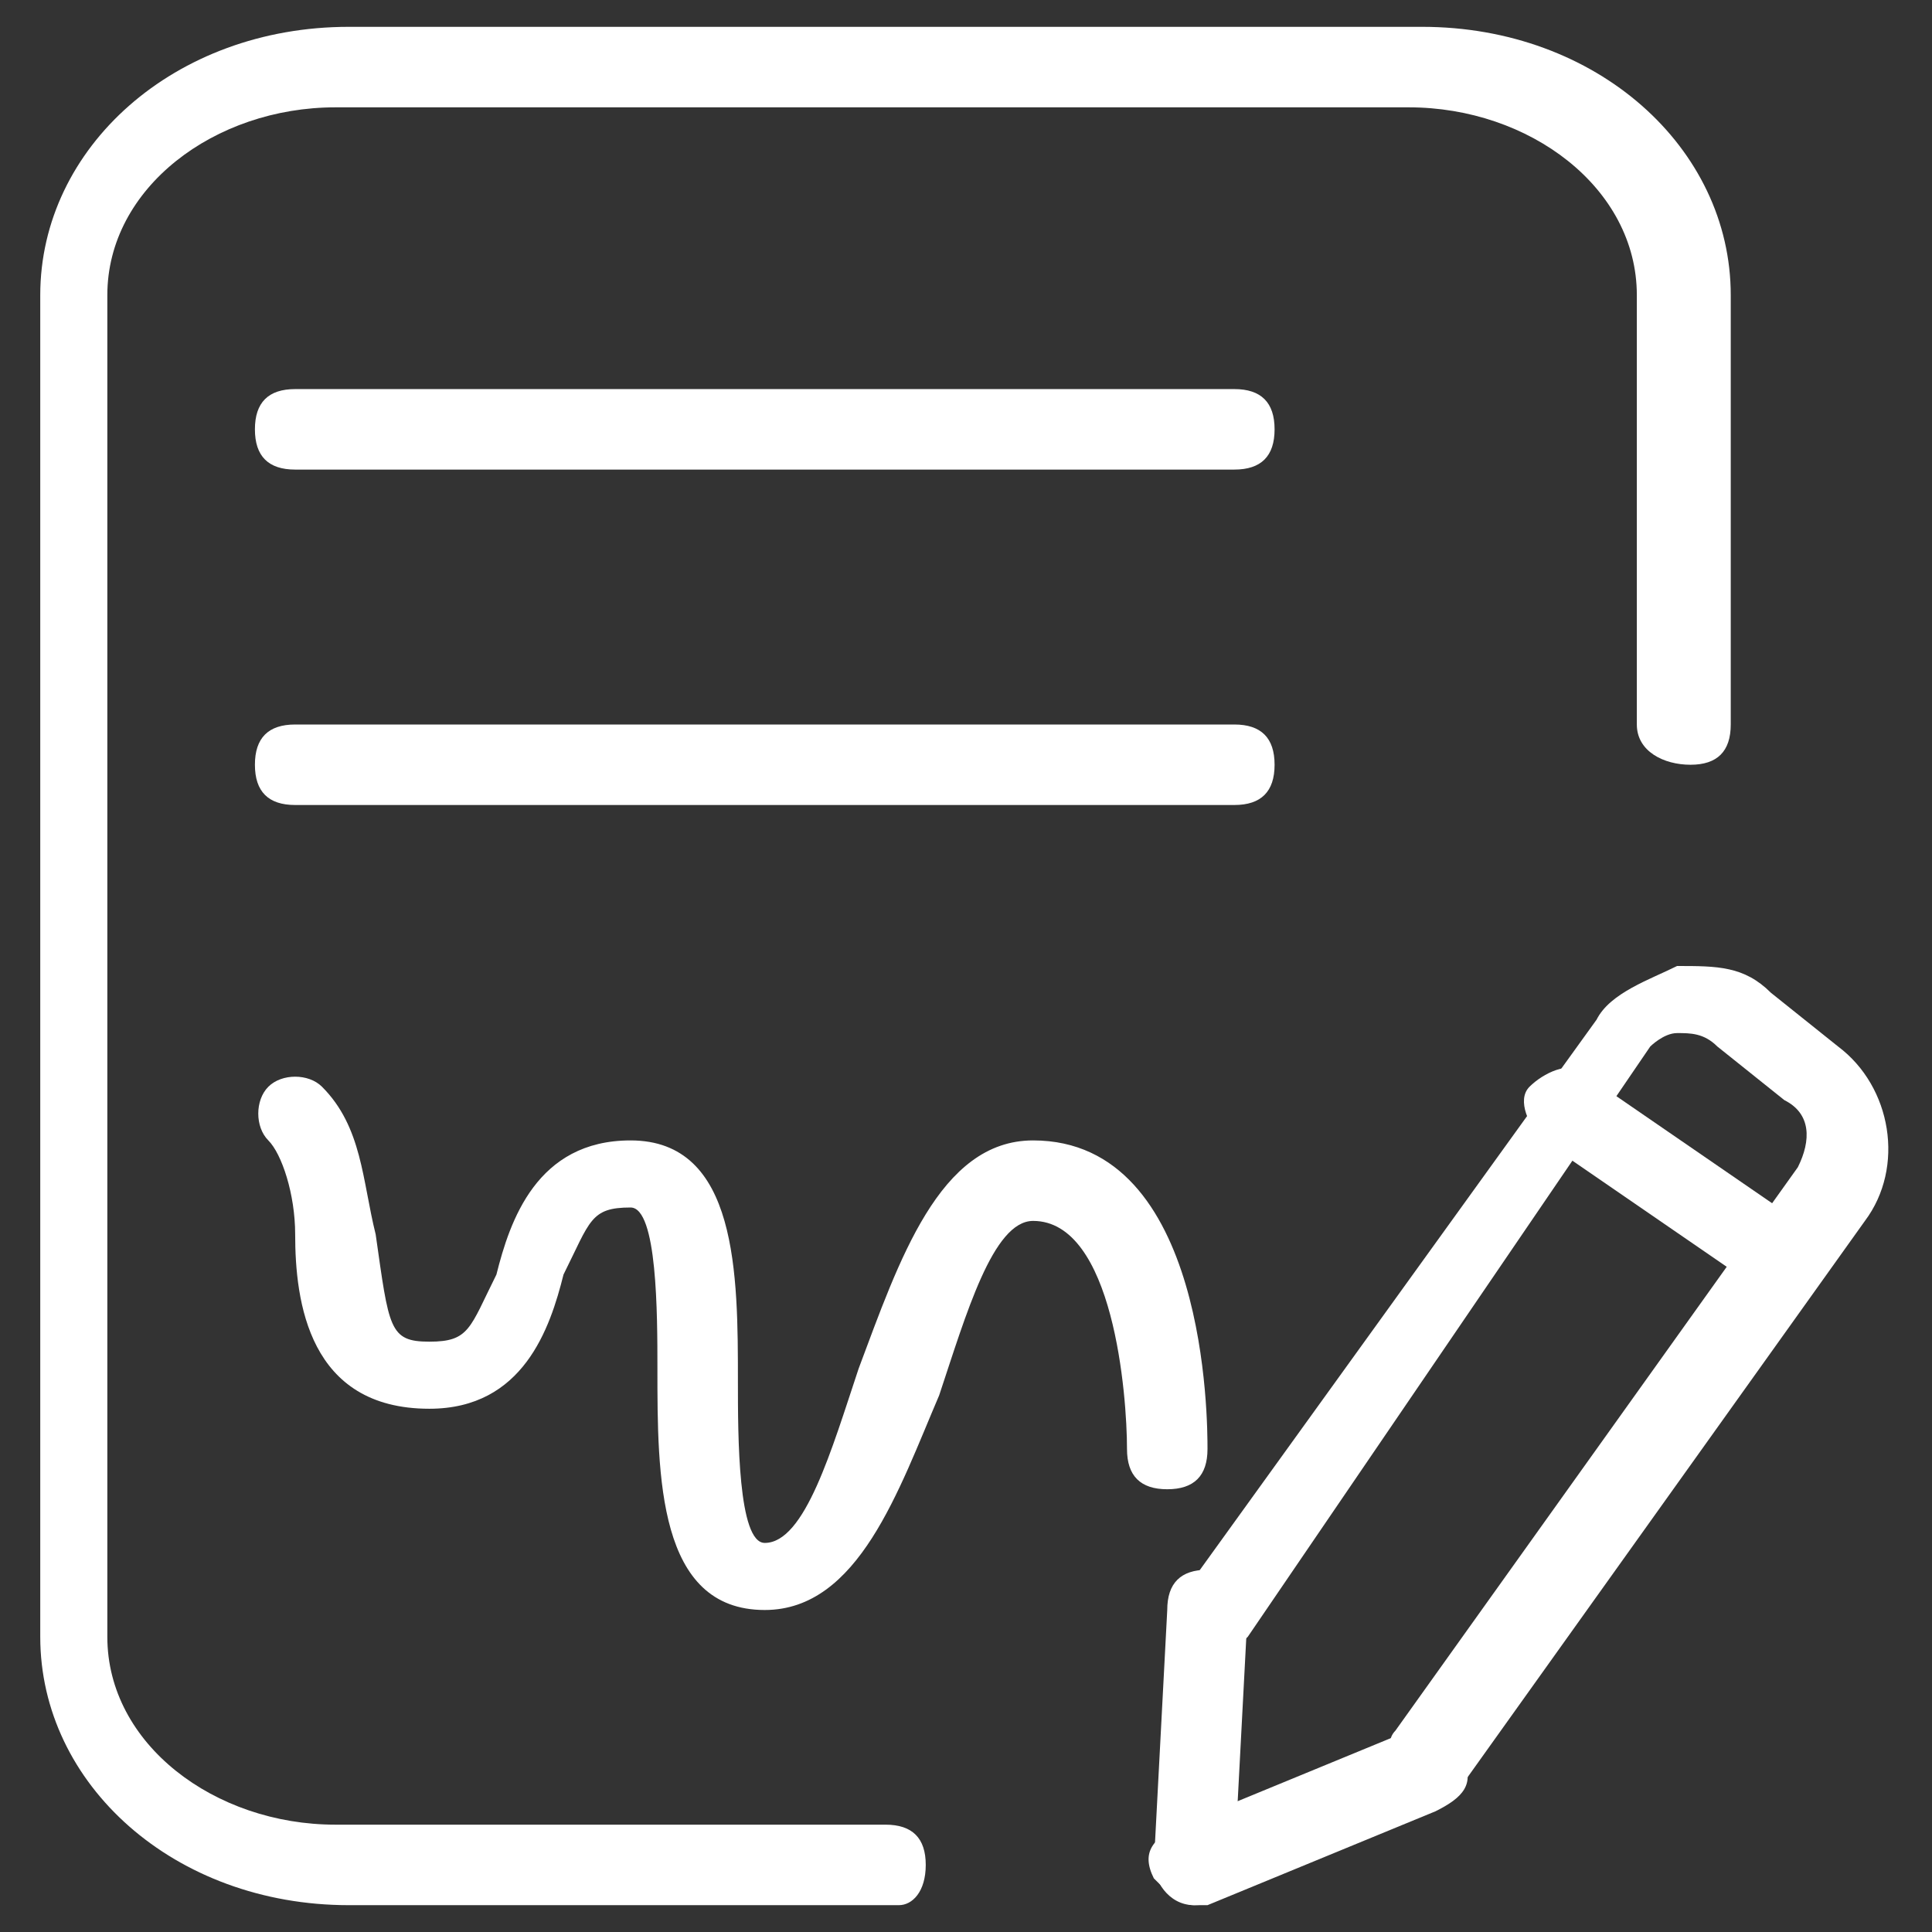<?xml version="1.0" standalone="no"?><!DOCTYPE svg PUBLIC "-//W3C//DTD SVG 1.1//EN" "http://www.w3.org/Graphics/SVG/1.1/DTD/svg11.dtd"><svg t="1754467985321" class="icon" viewBox="0 0 1024 1024" version="1.1" xmlns="http://www.w3.org/2000/svg" p-id="9095" xmlns:xlink="http://www.w3.org/1999/xlink" width="200" height="200"><rect x="0" y="0" width="1024" height="1024" fill="#333333" stroke="none"/><path d="M654.222 248.889H156.444c-14.222 0-21.333-7.111-21.333-21.333s7.111-21.333 21.333-21.333H654.222c14.222 0 21.333 7.111 21.333 21.333s-7.111 21.333-21.333 21.333z m0 177.778H156.444c-14.222 0-21.333-7.111-21.333-21.333S142.222 384 156.444 384H654.222c14.222 0 21.333 7.111 21.333 21.333S668.444 426.667 654.222 426.667z" fill="#ffffff" p-id="9096"></path><path d="M476.444 1009.778H184.889c-92.444 0-163.556-64-163.556-142.222V156.444c0-78.222 71.111-142.222 163.556-142.222h568.889c92.444 0 163.556 64 163.556 142.222v227.556c0 14.222-7.111 21.333-21.333 21.333s-28.444-7.111-28.444-21.333v-227.556c0-56.889-56.889-99.556-120.889-99.556h-568.889C113.778 56.889 56.889 99.556 56.889 156.444v711.111c0 56.889 56.889 99.556 120.889 99.556H469.333c14.222 0 21.333 7.111 21.333 21.333s-7.111 21.333-14.222 21.333z" fill="#ffffff" p-id="9097"></path><path d="M405.333 853.333c-56.889 0-56.889-71.111-56.889-128 0-28.444 0-85.333-14.222-85.333-21.333 0-21.333 7.111-35.556 35.556-7.111 28.444-21.333 71.111-71.111 71.111-64 0-71.111-56.889-71.111-92.444 0-21.333-7.111-42.667-14.222-49.778s-7.111-21.333 0-28.444 21.333-7.111 28.444 0C192 597.333 192 625.778 199.111 654.222c7.111 49.778 7.111 56.889 28.444 56.889s21.333-7.111 35.556-35.556c7.111-28.444 21.333-71.111 71.111-71.111 56.889 0 56.889 71.111 56.889 128 0 28.444 0 85.333 14.222 85.333 21.333 0 35.556-49.778 49.778-92.444 21.333-56.889 42.667-120.889 92.444-120.889 92.444 0 92.444 149.333 92.444 163.556s-7.111 21.333-21.333 21.333S597.333 782.222 597.333 768c0-28.444-7.111-120.889-49.778-120.889C526.222 647.111 512 696.889 497.778 739.556c-21.333 49.778-42.667 113.778-92.444 113.778z m355.556 99.556c-7.111 0-7.111 0-14.222-7.111s-14.222-21.333-7.111-28.444l213.333-298.667c7.111-14.222 7.111-28.444-7.111-35.556L910.222 554.667c-7.111-7.111-14.222-7.111-21.333-7.111s-14.222 7.111-14.222 7.111l-213.333 312.889c-7.111 7.111-21.333 14.222-28.444 7.111s-14.222-21.333-7.111-28.444L846.222 540.444c7.111-14.222 28.444-21.333 42.667-28.444 21.333 0 35.556 0 49.778 14.222l35.556 28.444c28.444 21.333 35.556 64 14.222 92.444l-213.333 298.667c0 7.111-7.111 7.111-14.222 7.111z" fill="#ffffff" p-id="9098"></path><path d="M945.778 689.778c-7.111 0-7.111 0-14.222-7.111l-113.778-78.222c-7.111-7.111-14.222-21.333-7.111-28.444s21.333-14.222 28.444-7.111l113.778 78.222c7.111 7.111 14.222 21.333 7.111 28.444 0 14.222-7.111 14.222-14.222 14.222z m-312.889 320c-14.222 0-21.333-14.222-21.333-21.333L618.667 853.333c0-14.222 7.111-21.333 21.333-21.333s21.333 14.222 21.333 21.333l-7.111 135.111c0 14.222-7.111 21.333-21.333 21.333z" fill="#ffffff" p-id="9099"></path><path d="M632.889 1009.778c-7.111 0-14.222-7.111-21.333-14.222-7.111-14.222 0-21.333 14.222-28.444l120.889-49.778c14.222-7.111 21.333 0 28.444 14.222s0 21.333-14.222 28.444L640 1009.778h-7.111z" fill="#ffffff" p-id="9100"></path></svg>